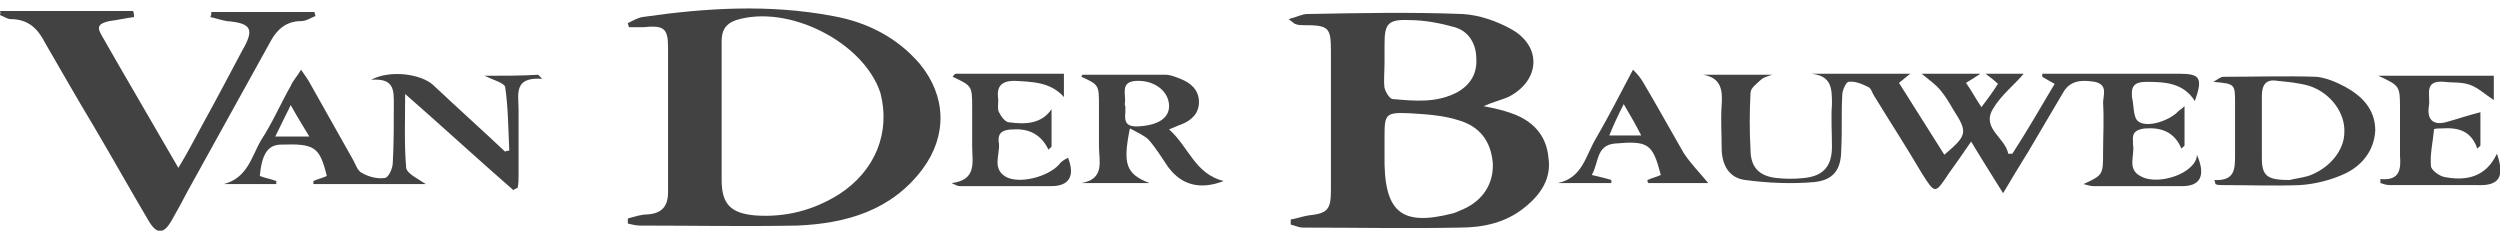 <svg width="203" height="19" viewBox="0 0 203 19" fill="none" xmlns="http://www.w3.org/2000/svg">
<g clip-path="url(#clip0_1848_14890)">
<path d="M122.721 9.194C122.051 8.947 121.298 8.783 120.461 8.618C121.214 8.29 121.884 8.125 122.47 7.879C125.065 6.564 125.232 3.769 122.721 2.372C121.549 1.714 120.126 1.221 118.786 1.139C114.601 0.974 110.332 1.057 106.146 1.139C105.727 1.139 105.309 1.385 104.639 1.55C105.058 1.879 105.141 1.961 105.225 1.961C105.393 2.043 105.644 2.043 105.811 2.043C107.904 2.043 108.071 2.207 108.071 4.18C108.071 7.961 108.071 11.659 108.071 15.44C108.071 17.002 107.82 17.331 106.23 17.495C105.727 17.577 105.309 17.742 104.807 17.824C104.807 17.988 104.807 18.07 104.807 18.235C105.141 18.317 105.476 18.481 105.811 18.481C110.08 18.481 114.266 18.564 118.535 18.481C120.461 18.481 122.302 18.07 123.809 16.837C125.148 15.769 125.986 14.454 125.734 12.81C125.567 10.92 124.395 9.769 122.721 9.194ZM112.424 5.084C112.424 4.591 112.424 4.098 112.424 3.605C112.424 1.961 112.675 1.55 114.433 1.632C115.689 1.632 116.945 1.879 118.117 2.207C119.289 2.536 119.875 3.605 119.875 4.755C119.958 5.988 119.372 6.892 118.368 7.468C116.694 8.372 114.936 8.207 113.094 8.043C112.843 8.043 112.508 7.468 112.424 7.139C112.341 6.564 112.424 5.824 112.424 5.084ZM118.786 17.002C118.535 17.084 118.284 17.248 117.949 17.331C113.764 18.399 112.341 17.248 112.424 12.563C112.424 12.07 112.424 11.577 112.424 11.084C112.424 9.276 112.508 9.111 114.433 9.194C115.773 9.276 117.196 9.358 118.452 9.769C120.126 10.262 121.047 11.413 121.214 13.221C121.298 14.865 120.461 16.262 118.786 17.002Z" fill="#424242"/>
<path d="M67.639 1.303C62.449 0.317 57.259 0.646 52.152 1.385C51.734 1.468 51.315 1.714 50.98 1.878C50.98 1.961 51.064 2.125 51.064 2.207C51.483 2.207 51.901 2.207 52.236 2.207C53.91 2.043 54.245 2.289 54.245 3.851C54.245 7.796 54.245 11.659 54.245 15.604C54.245 16.755 53.743 17.331 52.571 17.413C52.069 17.413 51.566 17.577 50.98 17.741C50.98 17.906 50.98 18.07 50.98 18.152C51.315 18.235 51.65 18.317 51.985 18.317C56.254 18.317 60.44 18.399 64.709 18.317C68.727 18.152 72.41 17.084 74.922 13.714C76.931 11.002 76.847 7.796 74.671 5.166C72.829 3.029 70.401 1.796 67.639 1.303ZM68.141 15.769C66.048 17.084 63.788 17.659 61.36 17.495C59.351 17.331 58.598 16.591 58.598 14.618C58.598 14.536 58.598 14.454 58.598 14.372C58.598 12.646 58.598 10.92 58.598 9.194C58.598 7.221 58.598 5.331 58.598 3.358C58.598 2.536 58.849 1.961 59.77 1.632C64.039 0.317 70.15 3.44 71.49 7.55C72.327 10.755 71.071 13.879 68.141 15.769Z" fill="#424242"/>
<path d="M177.97 13.468C177.05 14.454 174.873 14.947 173.785 14.29C172.697 13.714 173.366 12.564 173.199 11.742C173.199 11.659 173.199 11.577 173.199 11.495C173.115 10.755 173.45 10.509 174.203 10.427C175.459 10.344 176.547 10.673 177.133 12.07C177.217 11.988 177.301 11.906 177.384 11.824C177.384 10.838 177.384 9.769 177.384 8.618C177.133 8.865 176.966 8.947 176.882 9.029C176.212 9.769 174.371 10.427 173.617 9.851C173.199 9.523 173.282 8.536 173.115 7.879V7.796C173.031 6.892 173.45 6.646 174.287 6.646C175.794 6.646 177.301 6.728 178.221 8.207C178.891 6.317 178.64 5.988 176.966 5.988C174.538 5.988 172.111 5.988 169.683 5.988C168.427 5.988 167.172 5.988 165.832 5.988C165.832 6.07 165.832 6.153 165.832 6.235C166.083 6.399 166.418 6.564 166.837 6.81C165.665 8.783 164.577 10.673 163.405 12.481C163.321 12.481 163.237 12.481 163.07 12.481C162.819 11.166 160.893 10.427 161.814 8.865C162.484 7.714 163.572 6.892 164.325 5.988C163.572 5.988 162.484 5.988 161.228 5.988C161.647 6.317 161.898 6.481 162.233 6.81C161.814 7.468 161.395 8.043 160.893 8.701C160.391 7.961 160.056 7.303 159.638 6.728C160.056 6.481 160.307 6.317 160.81 5.988C159.052 5.988 157.628 5.988 156.038 5.988C156.624 6.481 157.126 6.81 157.545 7.303C157.963 7.796 158.298 8.372 158.633 8.947C159.805 10.755 159.721 11.002 157.88 12.564C156.624 10.591 155.452 8.701 154.196 6.728C154.531 6.481 154.782 6.235 155.117 5.988C152.355 5.988 149.76 5.988 147.081 5.988C148.755 6.153 148.755 7.221 148.755 8.454C148.671 9.605 148.755 10.755 148.755 11.906C148.755 13.468 148.085 14.29 146.495 14.454C145.741 14.536 144.988 14.536 144.235 14.454C142.812 14.29 142.142 13.55 142.142 12.153C142.058 10.673 142.058 9.112 142.142 7.55C142.142 7.139 142.644 6.81 142.979 6.481C143.146 6.317 143.398 6.235 143.9 6.07C141.807 6.07 140.049 6.07 138.291 6.07C139.798 6.317 139.882 7.386 139.798 8.536C139.714 9.687 139.798 10.838 139.798 11.988C139.798 13.386 140.384 14.454 141.723 14.618C143.565 14.865 145.49 14.947 147.332 14.783C148.922 14.618 149.508 13.714 149.508 12.153C149.592 10.673 149.508 9.194 149.592 7.714C149.592 7.303 149.927 6.646 150.094 6.646C150.597 6.564 151.183 6.81 151.685 7.057C151.936 7.139 152.02 7.55 152.187 7.796C153.443 9.851 154.782 11.906 156.038 14.043C157.126 15.769 157.126 15.769 158.214 14.125C158.8 13.303 159.386 12.481 160.056 11.495C160.893 12.892 161.73 14.207 162.651 15.687C163.488 14.29 164.074 13.303 164.744 12.235C165.665 10.673 166.586 9.112 167.506 7.55C168.092 6.481 169.097 6.481 170.101 6.646C171.19 6.892 170.771 7.714 170.771 8.372C170.855 9.687 170.771 11.002 170.771 12.317C170.771 14.207 170.771 14.207 169.181 14.947C169.515 15.029 169.767 15.112 169.934 15.112C172.362 15.112 174.789 15.112 177.217 15.112C178.64 15.112 179.142 14.29 178.389 12.564C178.389 12.892 178.221 13.221 177.97 13.468Z" fill="#424242"/>
<path d="M24.444 1.714C24.862 1.714 25.197 1.467 25.616 1.303C25.616 1.221 25.532 1.056 25.532 0.974C22.77 0.974 20.007 0.974 17.161 0.974C17.161 1.139 17.161 1.221 17.077 1.385C17.496 1.467 17.914 1.632 18.416 1.714C20.426 1.878 20.677 2.372 19.672 4.098C18.584 6.152 17.496 8.207 16.407 10.18C15.821 11.248 15.236 12.399 14.482 13.632C12.306 9.851 10.213 6.317 8.204 2.783C7.785 2.043 8.204 1.878 8.873 1.714C9.543 1.632 10.213 1.467 10.883 1.385C10.883 1.221 10.883 1.056 10.799 0.892C7.199 0.892 3.6 0.892 0 0.892C0.084 1.056 0 1.139 0 1.221C0.251 1.303 0.586 1.55 0.837 1.55C2.344 1.55 3.097 2.372 3.683 3.522C5.023 5.824 6.278 8.043 7.618 10.262C9.125 12.81 10.548 15.358 12.054 17.906C12.724 19.056 13.31 19.056 13.98 17.824C14.398 17.084 14.817 16.344 15.236 15.522C17.496 11.413 19.756 7.385 22.016 3.276C22.518 2.372 23.272 1.714 24.444 1.714Z" fill="#424242"/>
<path d="M39.344 6.152C40.014 6.481 40.935 6.728 41.019 7.056C41.27 8.782 41.27 10.508 41.353 12.235C41.27 12.235 41.102 12.235 41.019 12.317C39.093 10.508 37.084 8.7 35.159 6.892C34.154 5.988 31.643 5.659 30.136 6.481C32.061 6.317 31.978 7.385 31.978 8.536C31.978 10.098 31.978 11.659 31.894 13.221C31.894 13.632 31.559 14.454 31.224 14.454C30.638 14.536 29.969 14.371 29.383 14.043C29.048 13.878 28.88 13.385 28.713 13.056C27.541 11.002 26.369 8.865 25.197 6.81C25.03 6.481 24.779 6.152 24.444 5.659C24.109 6.235 23.774 6.563 23.607 6.974C22.77 8.454 22.1 10.015 21.179 11.413C20.425 12.728 20.091 14.454 18.165 14.947C19.588 14.947 21.012 14.947 22.435 14.947C22.435 14.865 22.435 14.783 22.435 14.7C22.016 14.536 21.514 14.454 21.095 14.289C21.263 12.481 21.765 11.741 22.853 11.741C25.532 11.659 25.951 11.906 26.537 14.289C26.202 14.454 25.783 14.536 25.448 14.7C25.448 14.783 25.448 14.865 25.448 14.947C28.546 14.947 31.559 14.947 34.573 14.947C33.987 14.536 33.066 14.125 32.982 13.632C32.815 11.659 32.898 9.769 32.898 7.632C35.912 10.262 38.758 12.892 41.688 15.44C41.772 15.358 41.939 15.276 42.023 15.276C42.107 14.947 42.107 14.618 42.107 14.207C42.107 12.399 42.107 10.673 42.107 8.865C42.107 7.632 41.688 6.235 44.032 6.399C43.948 6.317 43.781 6.152 43.697 6.07C42.358 6.152 40.935 6.152 39.344 6.152ZM22.351 11.084C22.77 10.262 23.104 9.522 23.607 8.536C24.109 9.44 24.527 10.098 25.113 11.084C24.025 11.084 23.272 11.084 22.351 11.084Z" fill="#424242"/>
<path d="M94.929 10.509C95.347 10.344 95.682 10.18 95.933 10.098C96.77 9.769 97.356 9.194 97.356 8.289C97.356 7.303 96.687 6.728 95.85 6.399C95.431 6.235 95.012 6.07 94.677 6.07C92.417 6.07 90.157 6.07 87.897 6.07C87.897 6.07 87.813 6.152 87.813 6.235C89.236 6.892 89.236 6.892 89.236 8.618C89.236 9.687 89.236 10.837 89.236 11.906C89.236 13.057 89.739 14.536 87.813 14.865C89.571 14.865 91.245 14.865 93.338 14.865C91.413 14.125 91.162 13.303 91.748 10.427C92.334 10.755 92.92 11.002 93.254 11.331C93.84 11.988 94.343 12.81 94.845 13.55C95.933 15.029 97.44 15.44 99.365 14.7C97.021 14.125 96.519 11.906 94.929 10.509ZM92.417 10.262C90.827 10.344 91.58 9.111 91.329 8.454C91.496 7.714 90.827 6.563 92.417 6.563C93.84 6.563 94.929 7.468 94.929 8.618C94.929 9.605 94.008 10.18 92.417 10.262Z" fill="#424242"/>
<path d="M190.443 7.057C189.69 6.646 188.853 6.317 188.099 6.235C185.588 6.153 183.077 6.235 180.565 6.235C180.314 6.235 180.147 6.399 179.728 6.646C181.486 6.81 181.486 6.81 181.486 8.372C181.486 9.769 181.486 11.166 181.486 12.563C181.486 13.714 181.486 14.7 179.812 14.618C179.812 14.7 179.896 14.865 179.896 14.947C180.063 15.029 180.231 15.029 180.482 15.029C182.574 15.029 184.667 15.111 186.76 15.029C188.016 14.947 189.271 14.618 190.36 14.125C191.783 13.468 192.787 12.235 192.871 10.591C192.871 8.865 191.783 7.796 190.443 7.057ZM187.43 14.29C186.844 14.454 186.174 14.536 185.923 14.618C184.081 14.618 183.663 14.29 183.663 12.81C183.663 11.166 183.663 9.44 183.663 7.796C183.663 6.892 183.998 6.399 184.918 6.564C185.755 6.646 186.676 6.728 187.513 6.974C189.271 7.55 190.443 9.194 190.36 10.755C190.36 12.235 189.104 13.714 187.43 14.29Z" fill="#424242"/>
<path d="M202.749 12.481C201.828 14.454 200.154 14.7 198.48 14.371C198.061 14.289 197.391 13.796 197.391 13.467C197.308 12.481 197.559 11.495 197.642 10.508C197.642 10.426 198.145 10.426 198.312 10.426C199.568 10.344 200.656 10.591 201.158 12.07C201.242 11.988 201.326 11.906 201.41 11.824C201.41 10.837 201.41 9.769 201.41 9.111C200.405 9.358 199.484 9.687 198.563 9.933C197.559 10.18 197.057 9.687 197.224 8.618C197.391 7.796 196.722 6.481 198.48 6.645C199.149 6.728 199.903 6.645 200.572 6.892C201.242 7.139 201.744 7.632 202.498 8.125C202.498 7.385 202.498 6.81 202.498 6.152C199.4 6.152 196.387 6.152 193.122 6.152C194.88 6.974 194.88 6.974 194.88 8.865C194.88 10.098 194.88 11.413 194.88 12.646C194.964 13.714 194.88 14.7 193.289 14.536C193.289 14.618 193.289 14.7 193.289 14.865C193.541 14.947 193.792 15.029 194.043 15.029C196.387 15.029 198.814 15.029 201.158 15.029C202.916 15.111 203.419 14.371 202.749 12.481Z" fill="#424242"/>
<path d="M85.972 13.386C85.051 14.372 82.79 14.947 81.702 14.372C80.53 13.714 81.2 12.564 81.116 11.659C80.949 10.755 81.451 10.509 82.288 10.509C83.544 10.427 84.548 10.92 85.134 12.153C85.218 12.07 85.302 11.988 85.386 11.906C85.386 10.92 85.386 9.933 85.386 8.865C84.548 10.098 83.209 10.098 81.953 9.933C81.619 9.933 81.284 9.44 81.116 9.112C80.949 8.783 81.116 8.29 81.033 7.879C80.949 6.975 81.367 6.564 82.372 6.564C83.795 6.646 85.302 6.646 86.39 7.879C86.39 7.303 86.39 6.646 86.39 5.988C83.376 5.988 80.53 5.988 77.6 5.988C77.517 5.988 77.433 6.153 77.349 6.235C78.94 6.975 78.94 6.975 78.94 8.783C78.94 9.851 78.94 10.838 78.94 11.906C78.94 13.139 79.358 14.618 77.266 14.865C77.6 15.029 77.768 15.112 77.935 15.112C80.447 15.112 82.874 15.112 85.386 15.112C86.809 15.112 87.311 14.29 86.725 12.81C86.39 12.975 86.139 13.139 85.972 13.386Z" fill="#424242"/>
<path d="M133.352 6.563C133.185 6.317 133.017 6.07 132.599 5.659C131.511 7.714 130.59 9.522 129.585 11.248C128.748 12.646 128.497 14.454 126.488 14.865C127.911 14.865 129.334 14.865 130.841 14.865C130.841 14.783 130.841 14.7 130.841 14.618C130.339 14.454 129.92 14.371 129.25 14.207C129.836 13.221 129.585 11.824 131.092 11.659C133.854 11.413 134.189 11.659 134.859 14.207C134.524 14.371 134.106 14.454 133.771 14.618C133.771 14.7 133.771 14.783 133.854 14.865C135.612 14.865 137.287 14.865 138.71 14.865C138.04 14.043 137.287 13.303 136.701 12.399C135.612 10.508 134.524 8.536 133.352 6.563ZM130.673 11.002C131.008 10.18 131.343 9.44 131.845 8.454C132.431 9.44 132.85 10.18 133.268 11.002C132.431 11.002 131.678 11.002 130.673 11.002Z" fill="#424242"/>
</g>
<defs>
<clipPath id="clip0_1848_14890">
<rect width="203" height="18" fill="white" transform="translate(0 0.728)"/>
</clipPath>
</defs>
</svg>
